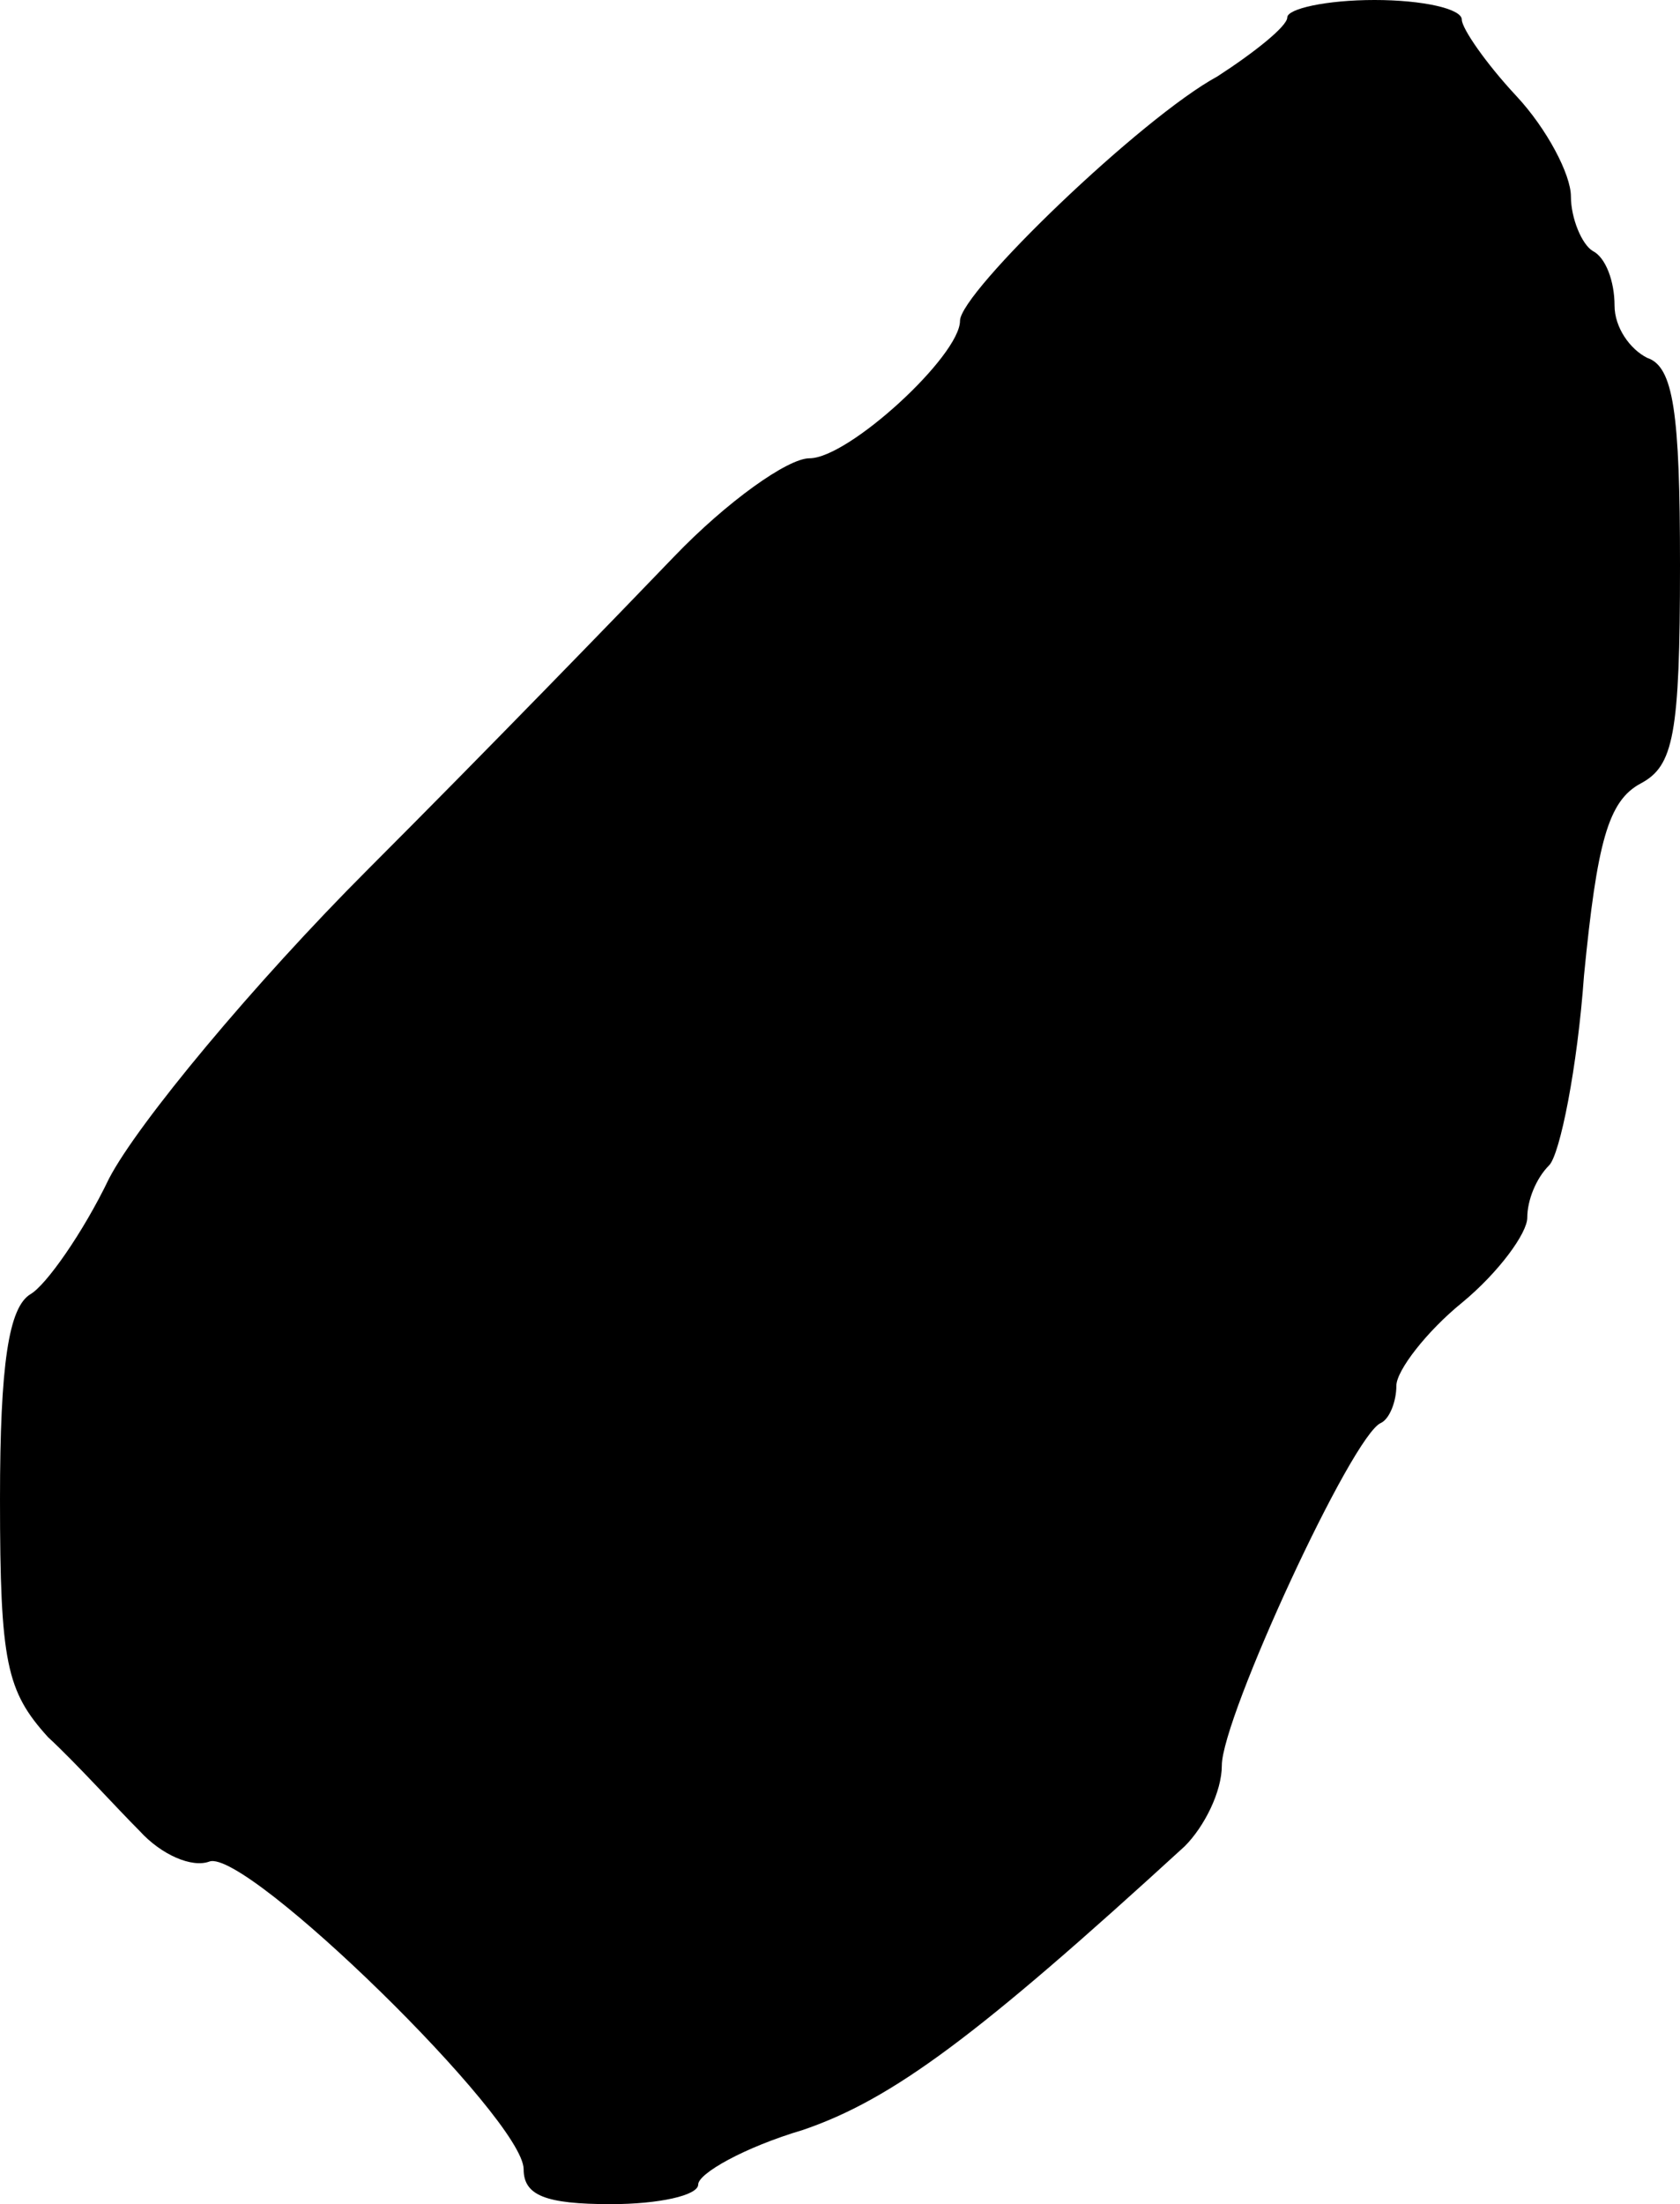 <?xml version="1.0" standalone="no"?>
<!DOCTYPE svg PUBLIC "-//W3C//DTD SVG 20010904//EN"
 "http://www.w3.org/TR/2001/REC-SVG-20010904/DTD/svg10.dtd">
<svg version="1.0" xmlns="http://www.w3.org/2000/svg"
 width="77pt" height="101pt" viewBox="0 0 77 101"
 preserveAspectRatio="xMidYMid meet">
<g transform="translate(0,101) scale(0.1,-0.1)"
fill="#000000" stroke="none">
<path d="M590 1002 c0 -4 -15 -16 -32 -27 -35 -19 -118 -99 -118 -112 0 -16
-51 -63 -69 -63 -10 0 -38 -20 -62 -45 -24 -25 -87 -90 -140 -143 -53 -53
-106 -117 -119 -142 -12 -25 -29 -49 -36 -53 -10 -6 -14 -32 -14 -94 0 -75 3
-88 22 -109 13 -12 31 -32 42 -43 10 -11 24 -17 32 -14 17 6 144 -118 144
-141 0 -12 10 -16 40 -16 22 0 40 4 40 9 0 5 21 17 48 25 41 14 80 43 175 130
9 9 17 25 17 37 0 22 60 152 73 157 4 2 7 10 7 17 0 7 14 25 30 38 17 14 30
32 30 39 0 8 4 18 10 24 5 5 13 45 16 87 6 61 11 80 26 88 15 8 18 22 18 100
0 70 -3 91 -15 95 -8 4 -15 14 -15 24 0 11 -4 22 -10 25 -5 3 -10 15 -10 25 0
10 -11 31 -25 46 -14 15 -25 31 -25 35 0 5 -18 9 -40 9 -22 0 -40 -4 -40 -8z"/>
</g>
</svg>

